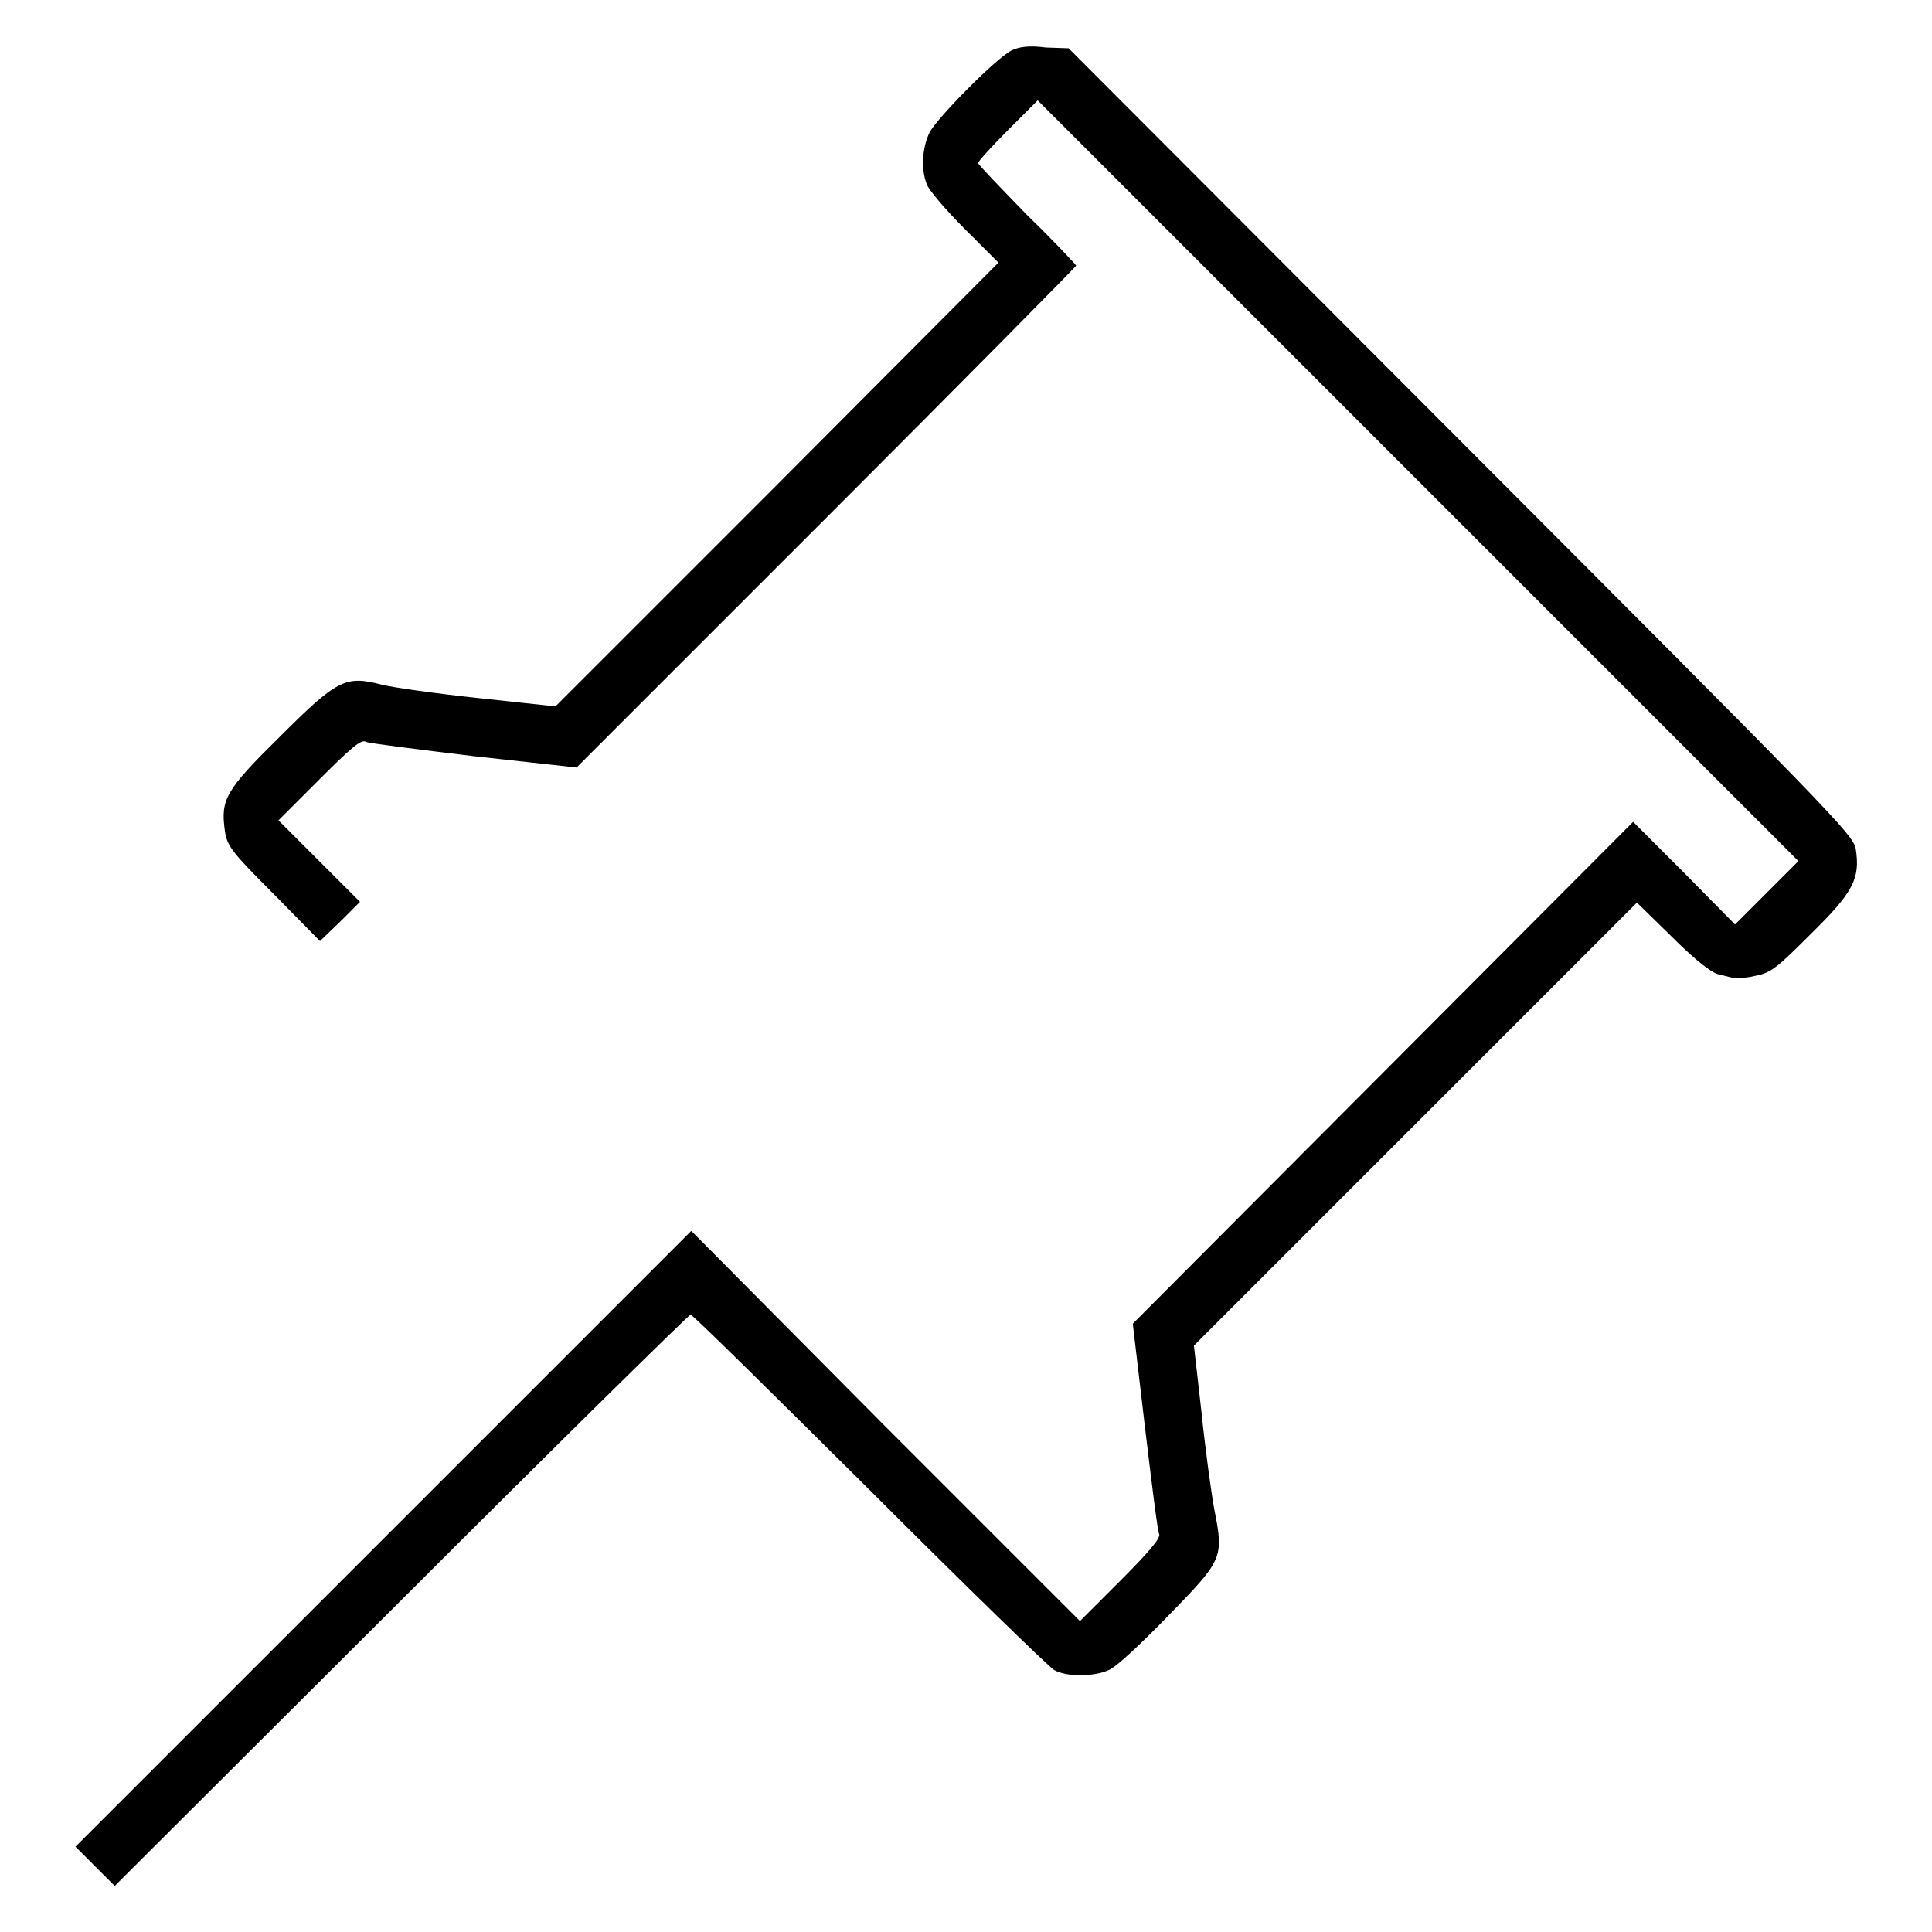 <?xml version="1.0" encoding="utf-8"?>
<!-- Svg Vector Icons : http://www.onlinewebfonts.com/icon -->
<!DOCTYPE svg PUBLIC "-//W3C//DTD SVG 1.1//EN" "http://www.w3.org/Graphics/SVG/1.1/DTD/svg11.dtd">
<svg version="1.1" xmlns="http://www.w3.org/2000/svg" xmlns:xlink="http://www.w3.org/1999/xlink" x="0px" y="0px" viewBox="0 0 256 256" enable-background="new 0 0 256 256" xml:space="preserve">
<g><g><g><path fill="#000000" d="M134,6.7c-2.1,1.1-9.7,8.8-10.8,10.8c-1,2-1.2,4.9-0.4,6.9c0.2,0.7,2.5,3.4,5,5.9l4.5,4.5L103,64.2L73.6,93.6l-10.2-1.1c-5.6-0.6-11.4-1.4-12.9-1.8c-4.7-1.2-5.8-0.7-13.4,6.9c-7.2,7.1-7.9,8.3-7.3,12.5c0.3,2,0.8,2.7,6.5,8.4l6.1,6.2l2.7-2.6l2.6-2.6l-5.4-5.4l-5.4-5.4l5.4-5.4c4.3-4.3,5.6-5.4,6.2-5c0.4,0.2,6.9,1,14.3,1.9l13.6,1.5l33.1-33.1c18.2-18.2,33.1-33.3,33.1-33.4s-2.9-3.2-6.5-6.7c-3.5-3.6-6.5-6.7-6.5-6.9c0-0.2,1.8-2.2,4-4.4l3.9-3.9l50.4,50.4l50.4,50.4l-4.2,4.2l-4.2,4.2l-6.7-6.8l-6.8-6.8L183.4,142l-33.3,33.4l1.6,13.6c0.9,7.5,1.7,14,1.9,14.3c0.2,0.5-1.4,2.4-5.1,6.1l-5.4,5.4L117.3,189l-25.7-25.9l-40.8,40.8L10,244.7l2.6,2.6l2.6,2.6L53.2,212c20.8-20.8,38.1-37.8,38.3-37.8c0.3,0,10.9,10.5,23.7,23.2c12.8,12.8,23.8,23.5,24.5,23.9c1.6,0.9,5.2,0.9,7.2,0c0.9-0.3,4.3-3.5,7.8-7.1c7.3-7.5,7.5-7.7,6.2-14.2c-0.4-2.2-1.2-8-1.7-12.9l-1-8.8l29.3-29.3l29.4-29.4l4.7,4.6c3,3,5.2,4.7,6.1,4.9c0.8,0.2,1.7,0.4,2,0.5c0.3,0.1,1.6,0,2.9-0.3c2.1-0.4,2.9-1.1,7.4-5.6c5.6-5.5,6.5-7.3,5.9-11.2c-0.3-1.9-3.4-5-52.3-54l-52-52.1l-3-0.1C136.4,6,135,6.2,134,6.7z"/></g></g></g>
</svg>